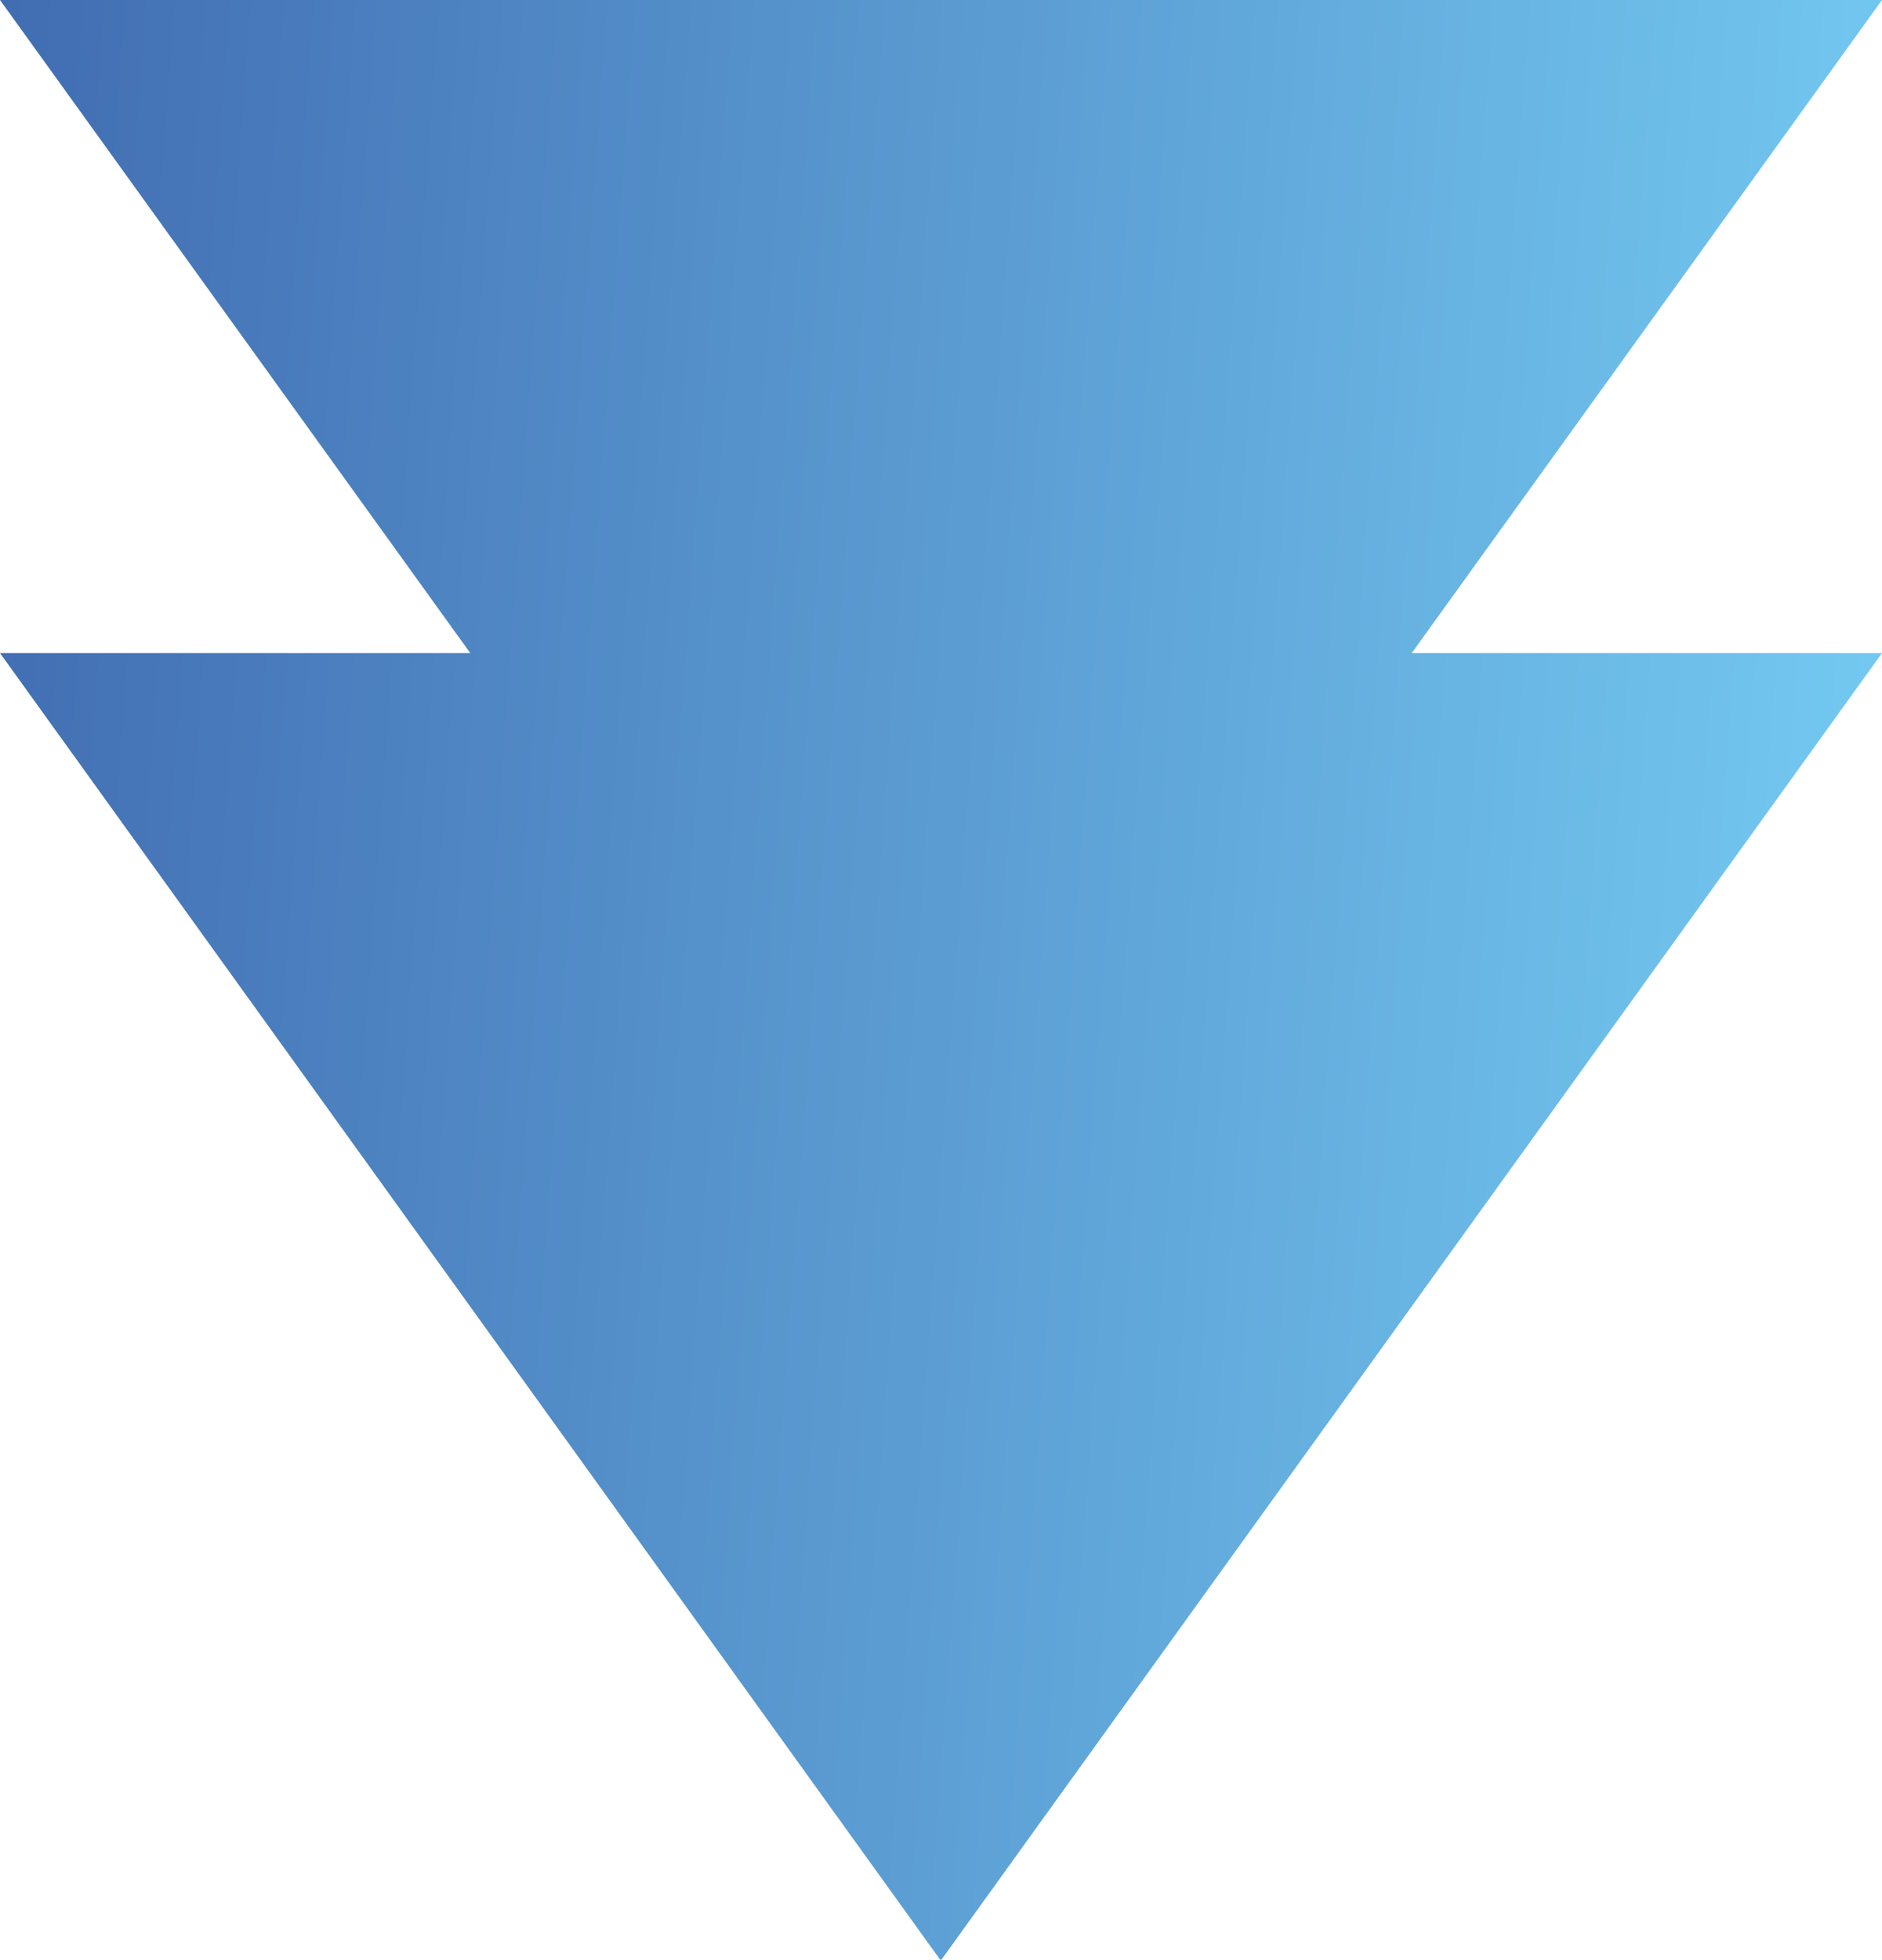 <?xml version="1.0" encoding="UTF-8"?>
<svg xmlns="http://www.w3.org/2000/svg" xmlns:xlink="http://www.w3.org/1999/xlink" id="Layer_1" data-name="Layer 1" viewBox="0 0 43.38 45.16" width="43.38" height="45.16" x="0" y="0"><defs><style>.cls-1{fill:url(#linear-gradient);}</style><linearGradient id="linear-gradient" x1="936.85" y1="616.38" x2="933.17" y2="667.35" gradientTransform="translate(660.35 -913.44) rotate(90)" gradientUnits="userSpaceOnUse"><stop offset="0" stop-color="#74cbf2"/><stop offset="1" stop-color="#3b61aa"/></linearGradient></defs><polygon id="N" class="cls-1" points="43.38 15.05 32.54 15.05 43.38 0 0 0 10.84 15.05 0 15.05 21.67 45.16 21.7 45.16 43.38 15.05"/></svg>
